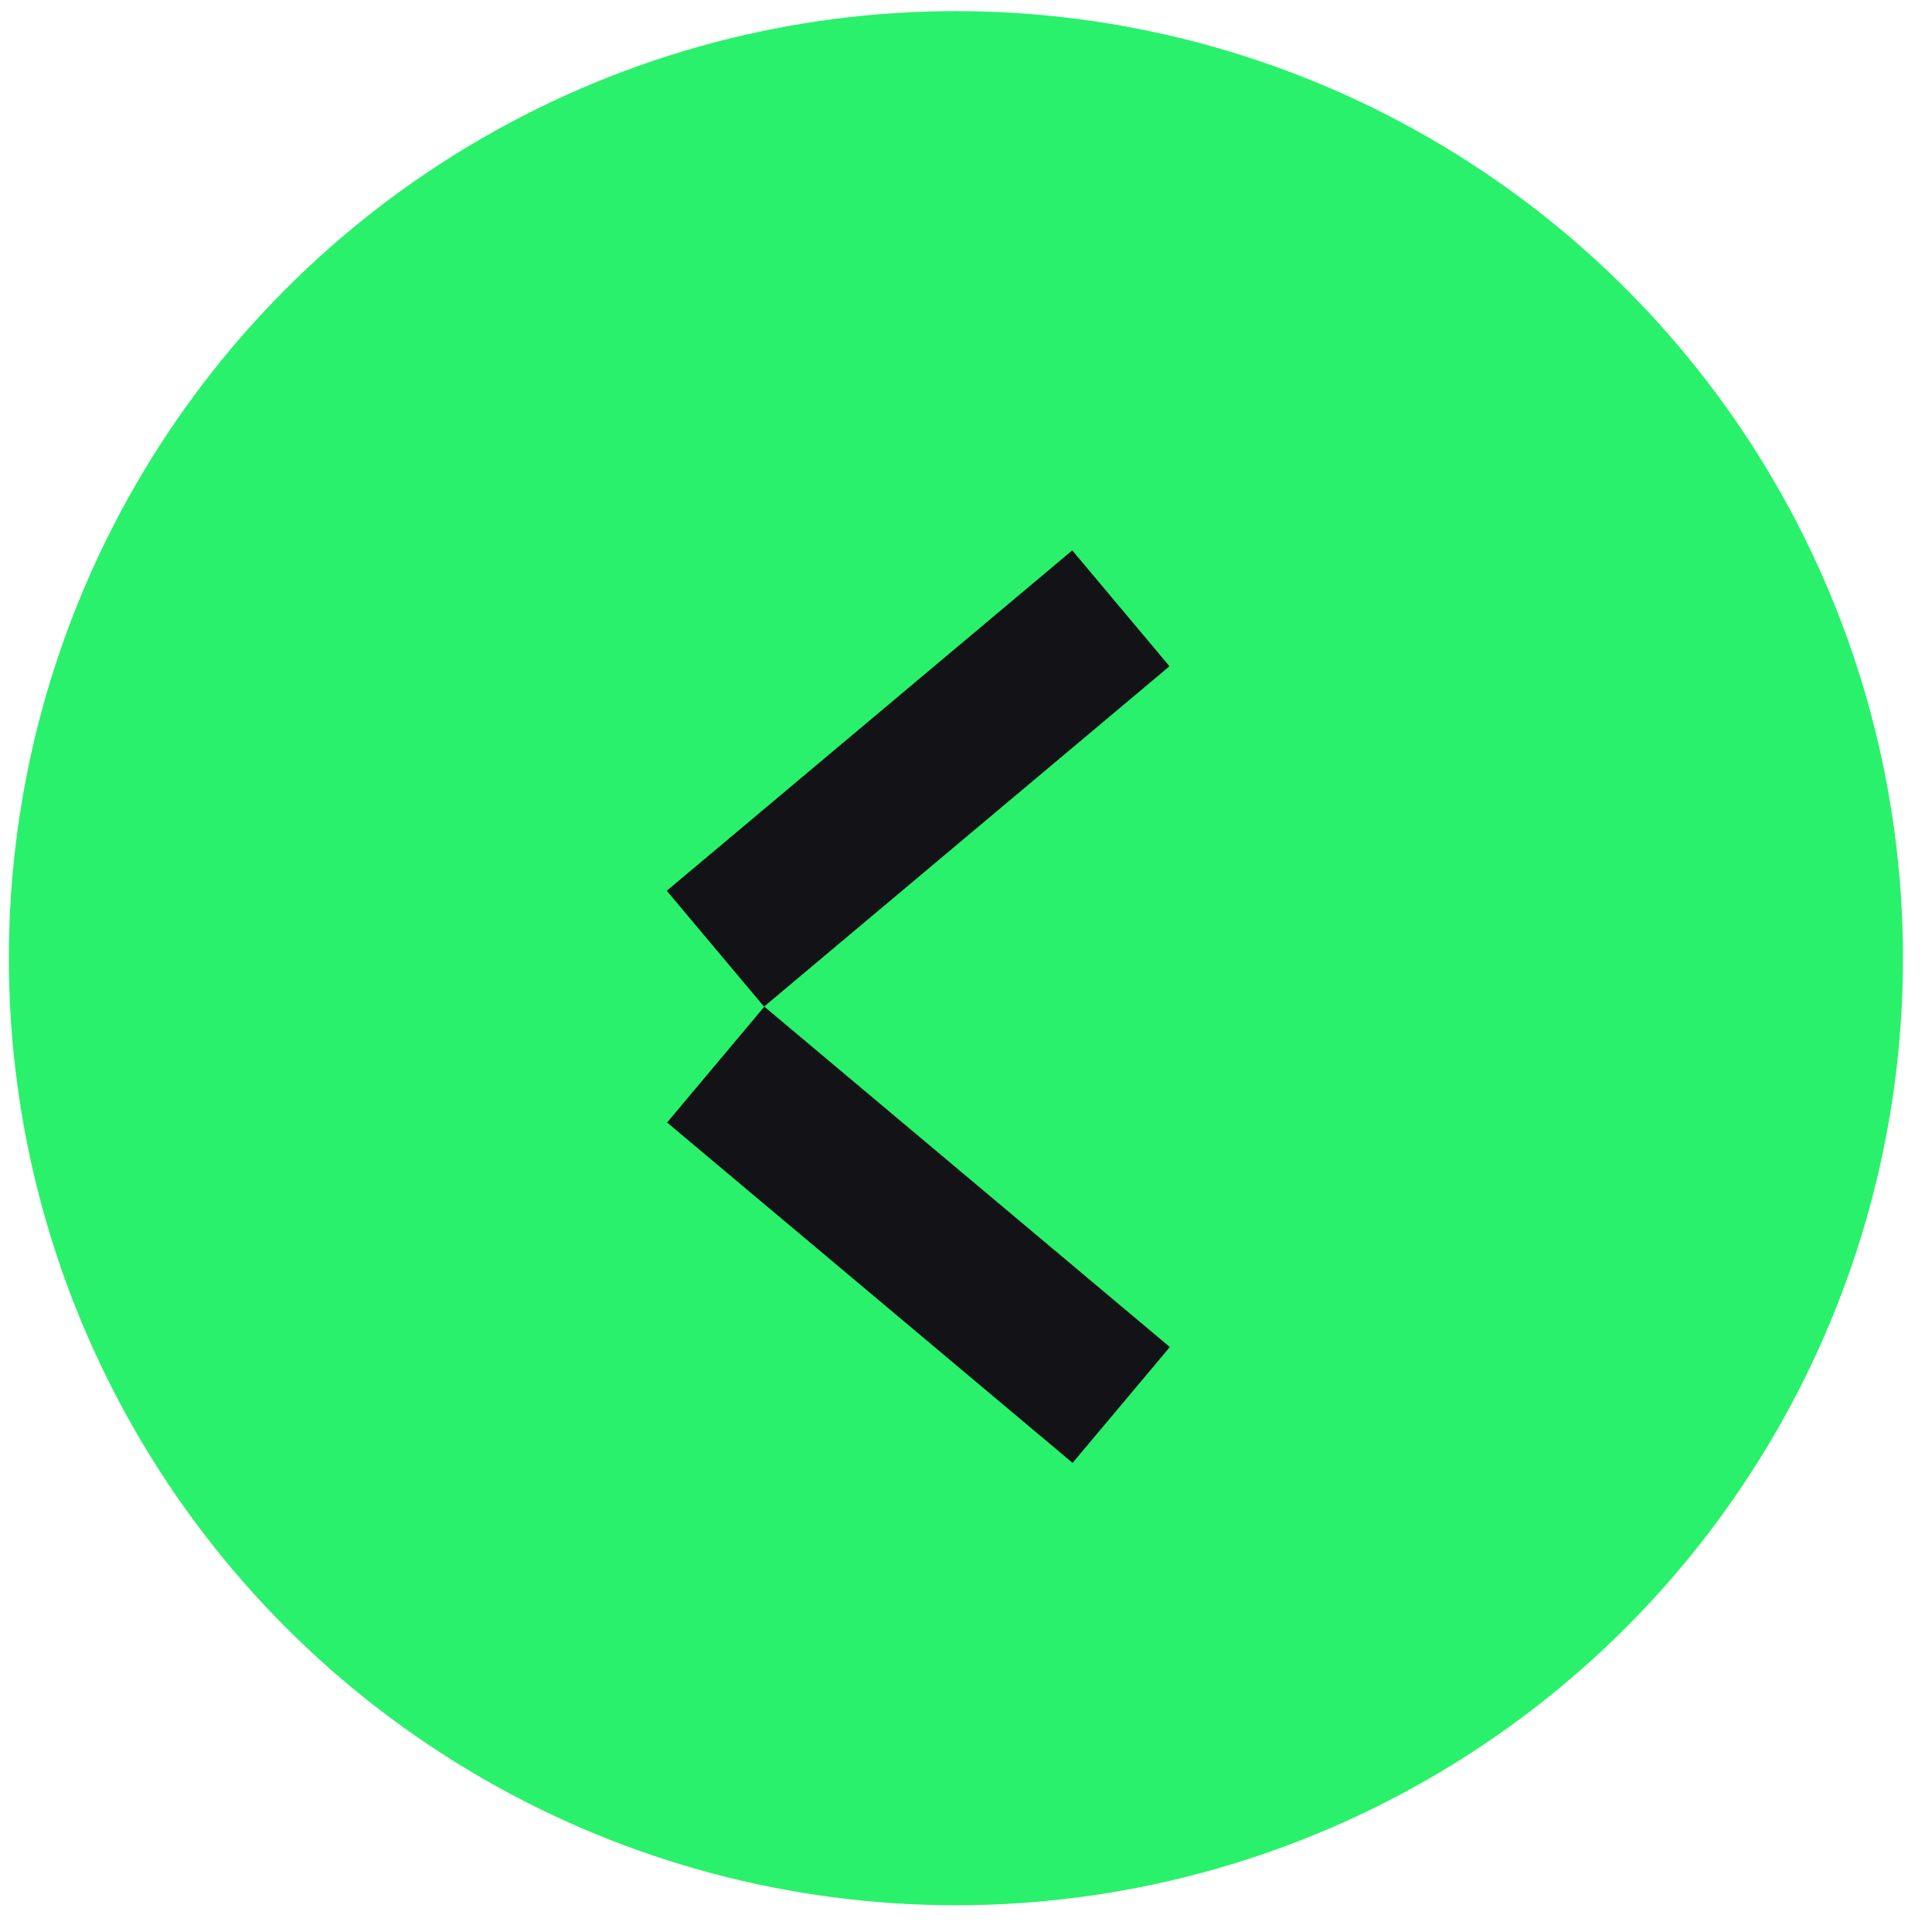 <?xml version="1.0" encoding="UTF-8"?> <svg xmlns="http://www.w3.org/2000/svg" width="51" height="51" viewBox="0 0 51 51" fill="none"> <circle cx="25" cy="25" r="25" transform="matrix(-1 0 0 1 50.234 0.294)" fill="#2AF16B"></circle> <rect width="3.993" height="13.974" transform="matrix(0.643 0.766 0.766 -0.643 17.601 23.514)" fill="#131317"></rect> <rect width="3.993" height="13.974" transform="matrix(-0.643 0.766 0.766 0.643 20.177 26.573)" fill="#131317"></rect> </svg> 